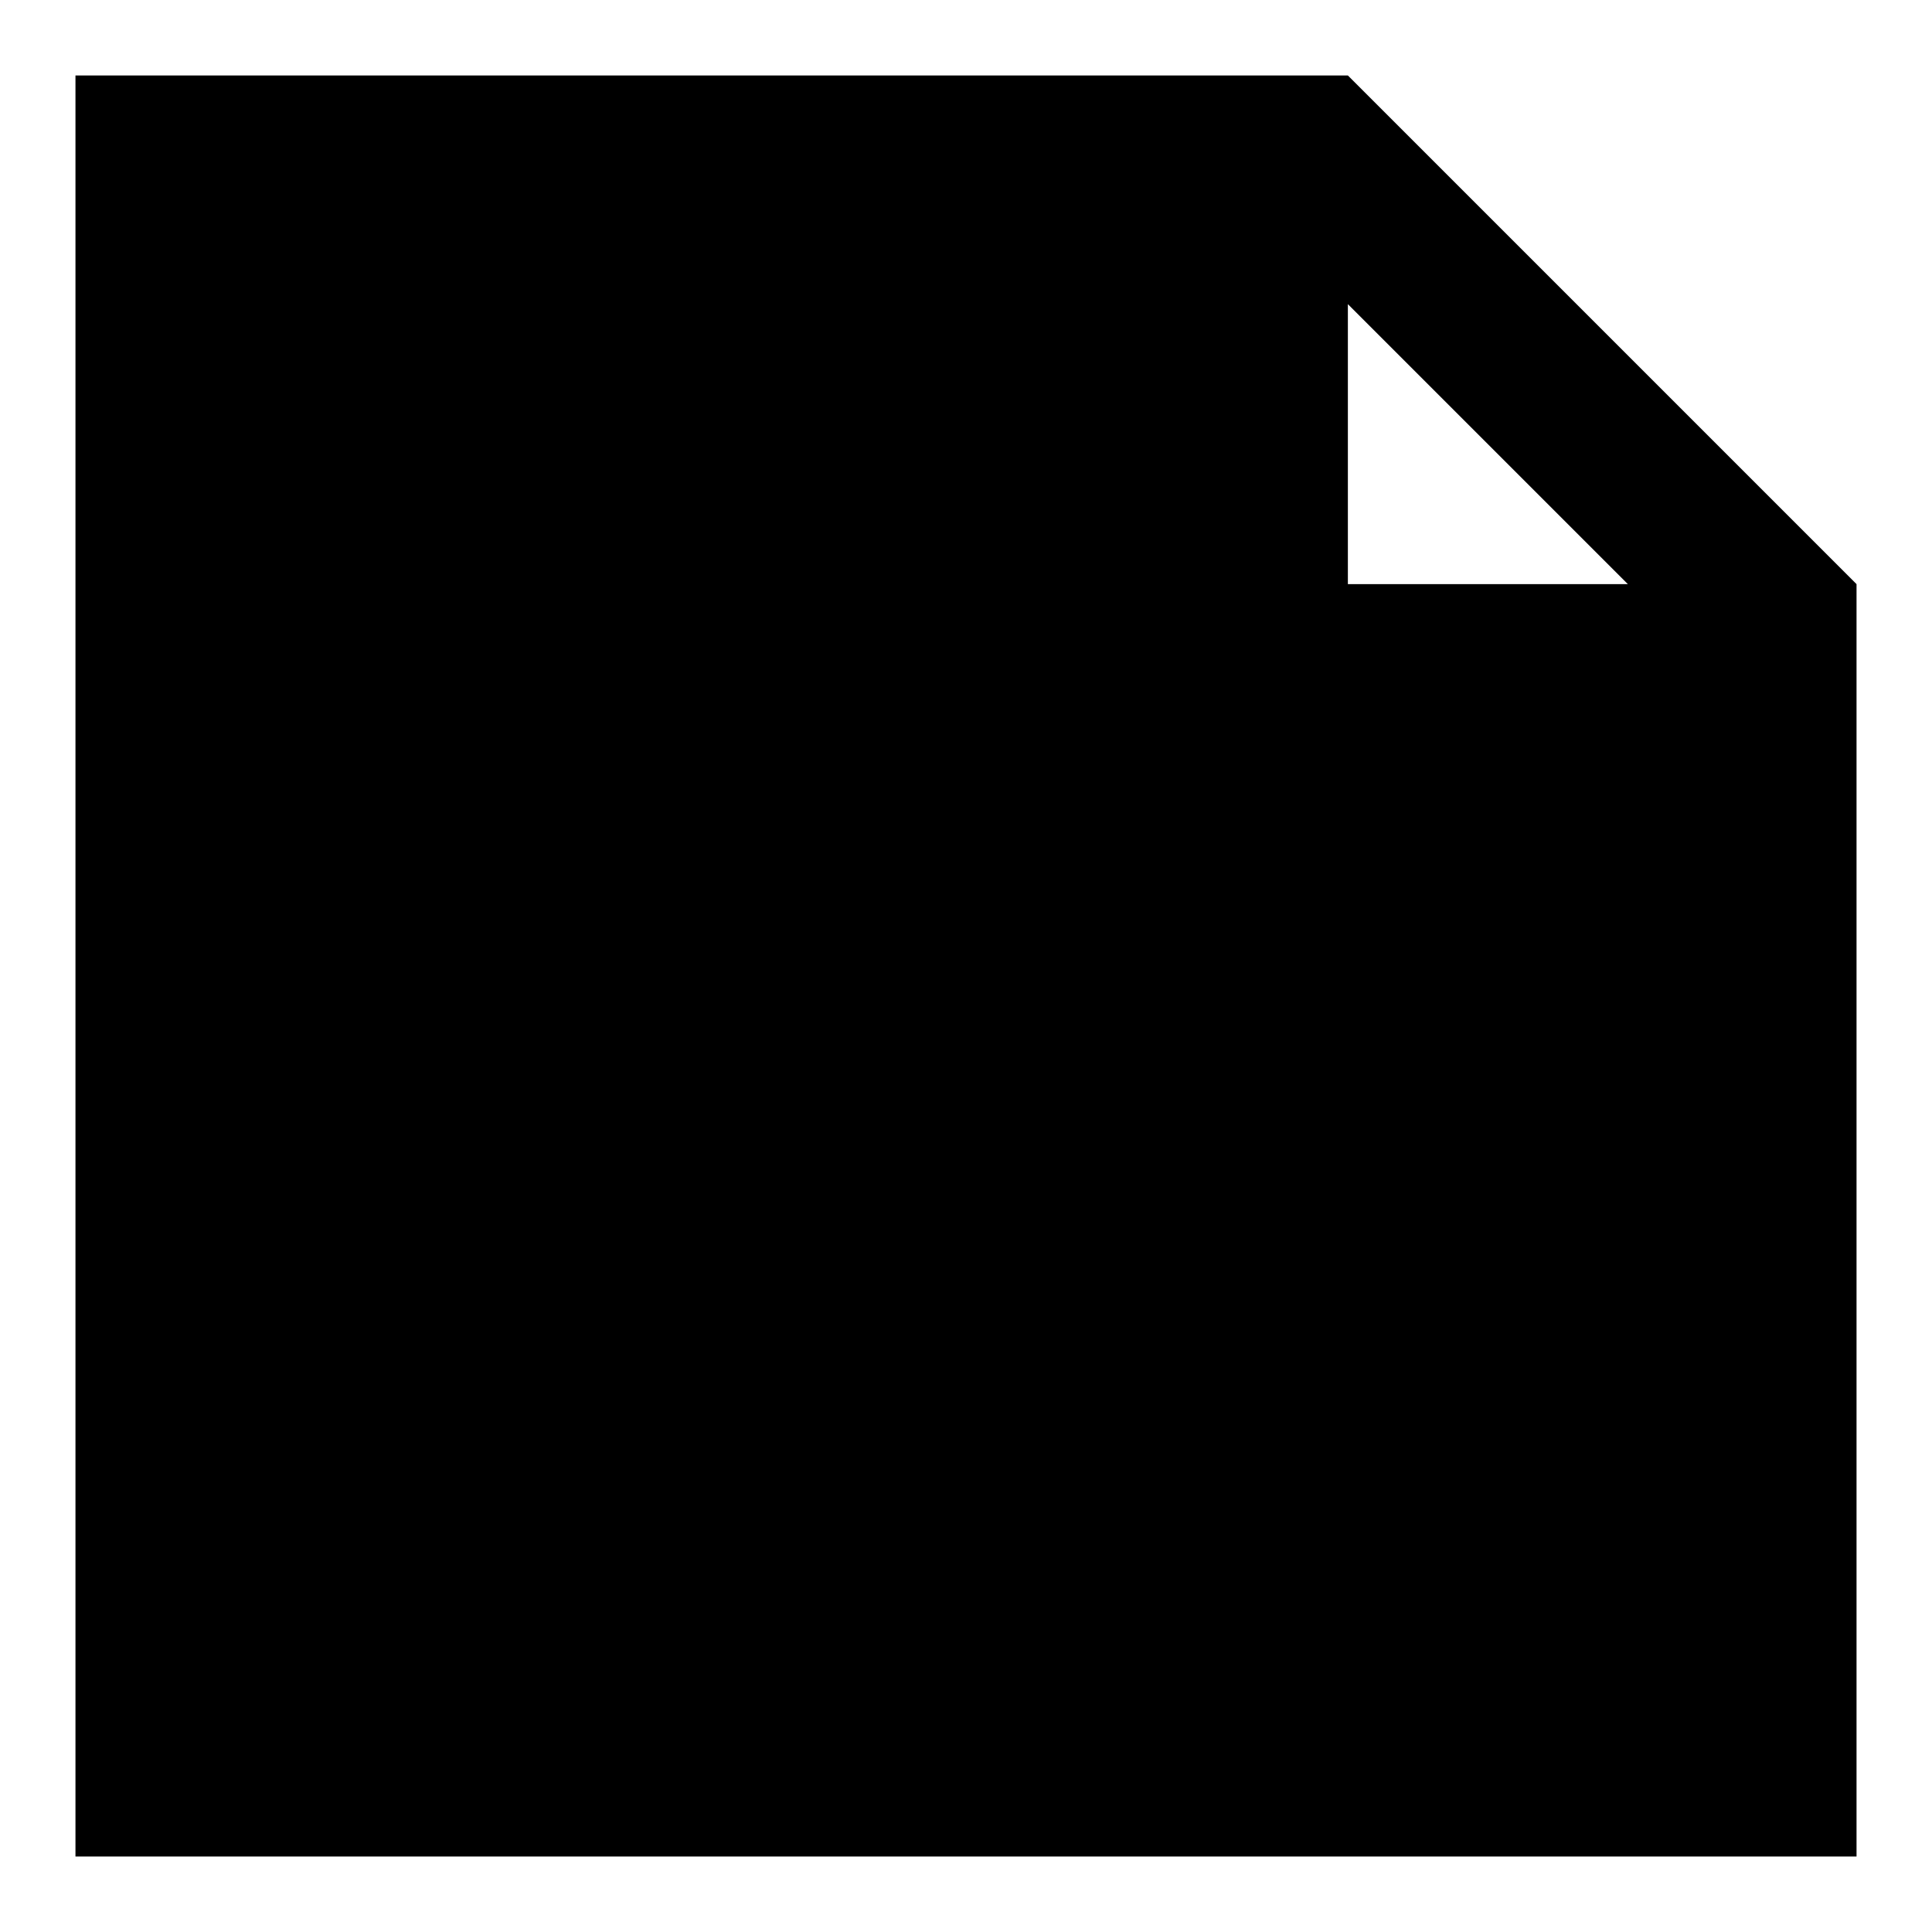 <?xml version="1.0" encoding="utf-8"?>
<!-- Svg Vector Icons : http://www.onlinewebfonts.com/icon -->
<!DOCTYPE svg PUBLIC "-//W3C//DTD SVG 1.1//EN" "http://www.w3.org/Graphics/SVG/1.1/DTD/svg11.dtd">
<svg version="1.1" xmlns="http://www.w3.org/2000/svg" xmlns:xlink="http://www.w3.org/1999/xlink" x="0px" y="0px" viewBox="0 0 256 256" enable-background="new 0 0 256 256" xml:space="preserve">
<g><g><path fill="#000000" d="M161.7,26.9H26.9v202.3h202.3V94.3h-67.4V26.9L161.7,26.9z M178.6,40.3l37.1,37.1h-37.1V40.3L178.6,40.3z M10,10v236h236V77.4L178.6,10H10z M60.6,60.6h84.3v33.7H60.6V60.6z M60.6,111.1h134.9v33.7H60.6V111.1z M60.6,161.7h134.9v33.7H60.6V161.7z"/></g></g>
</svg>